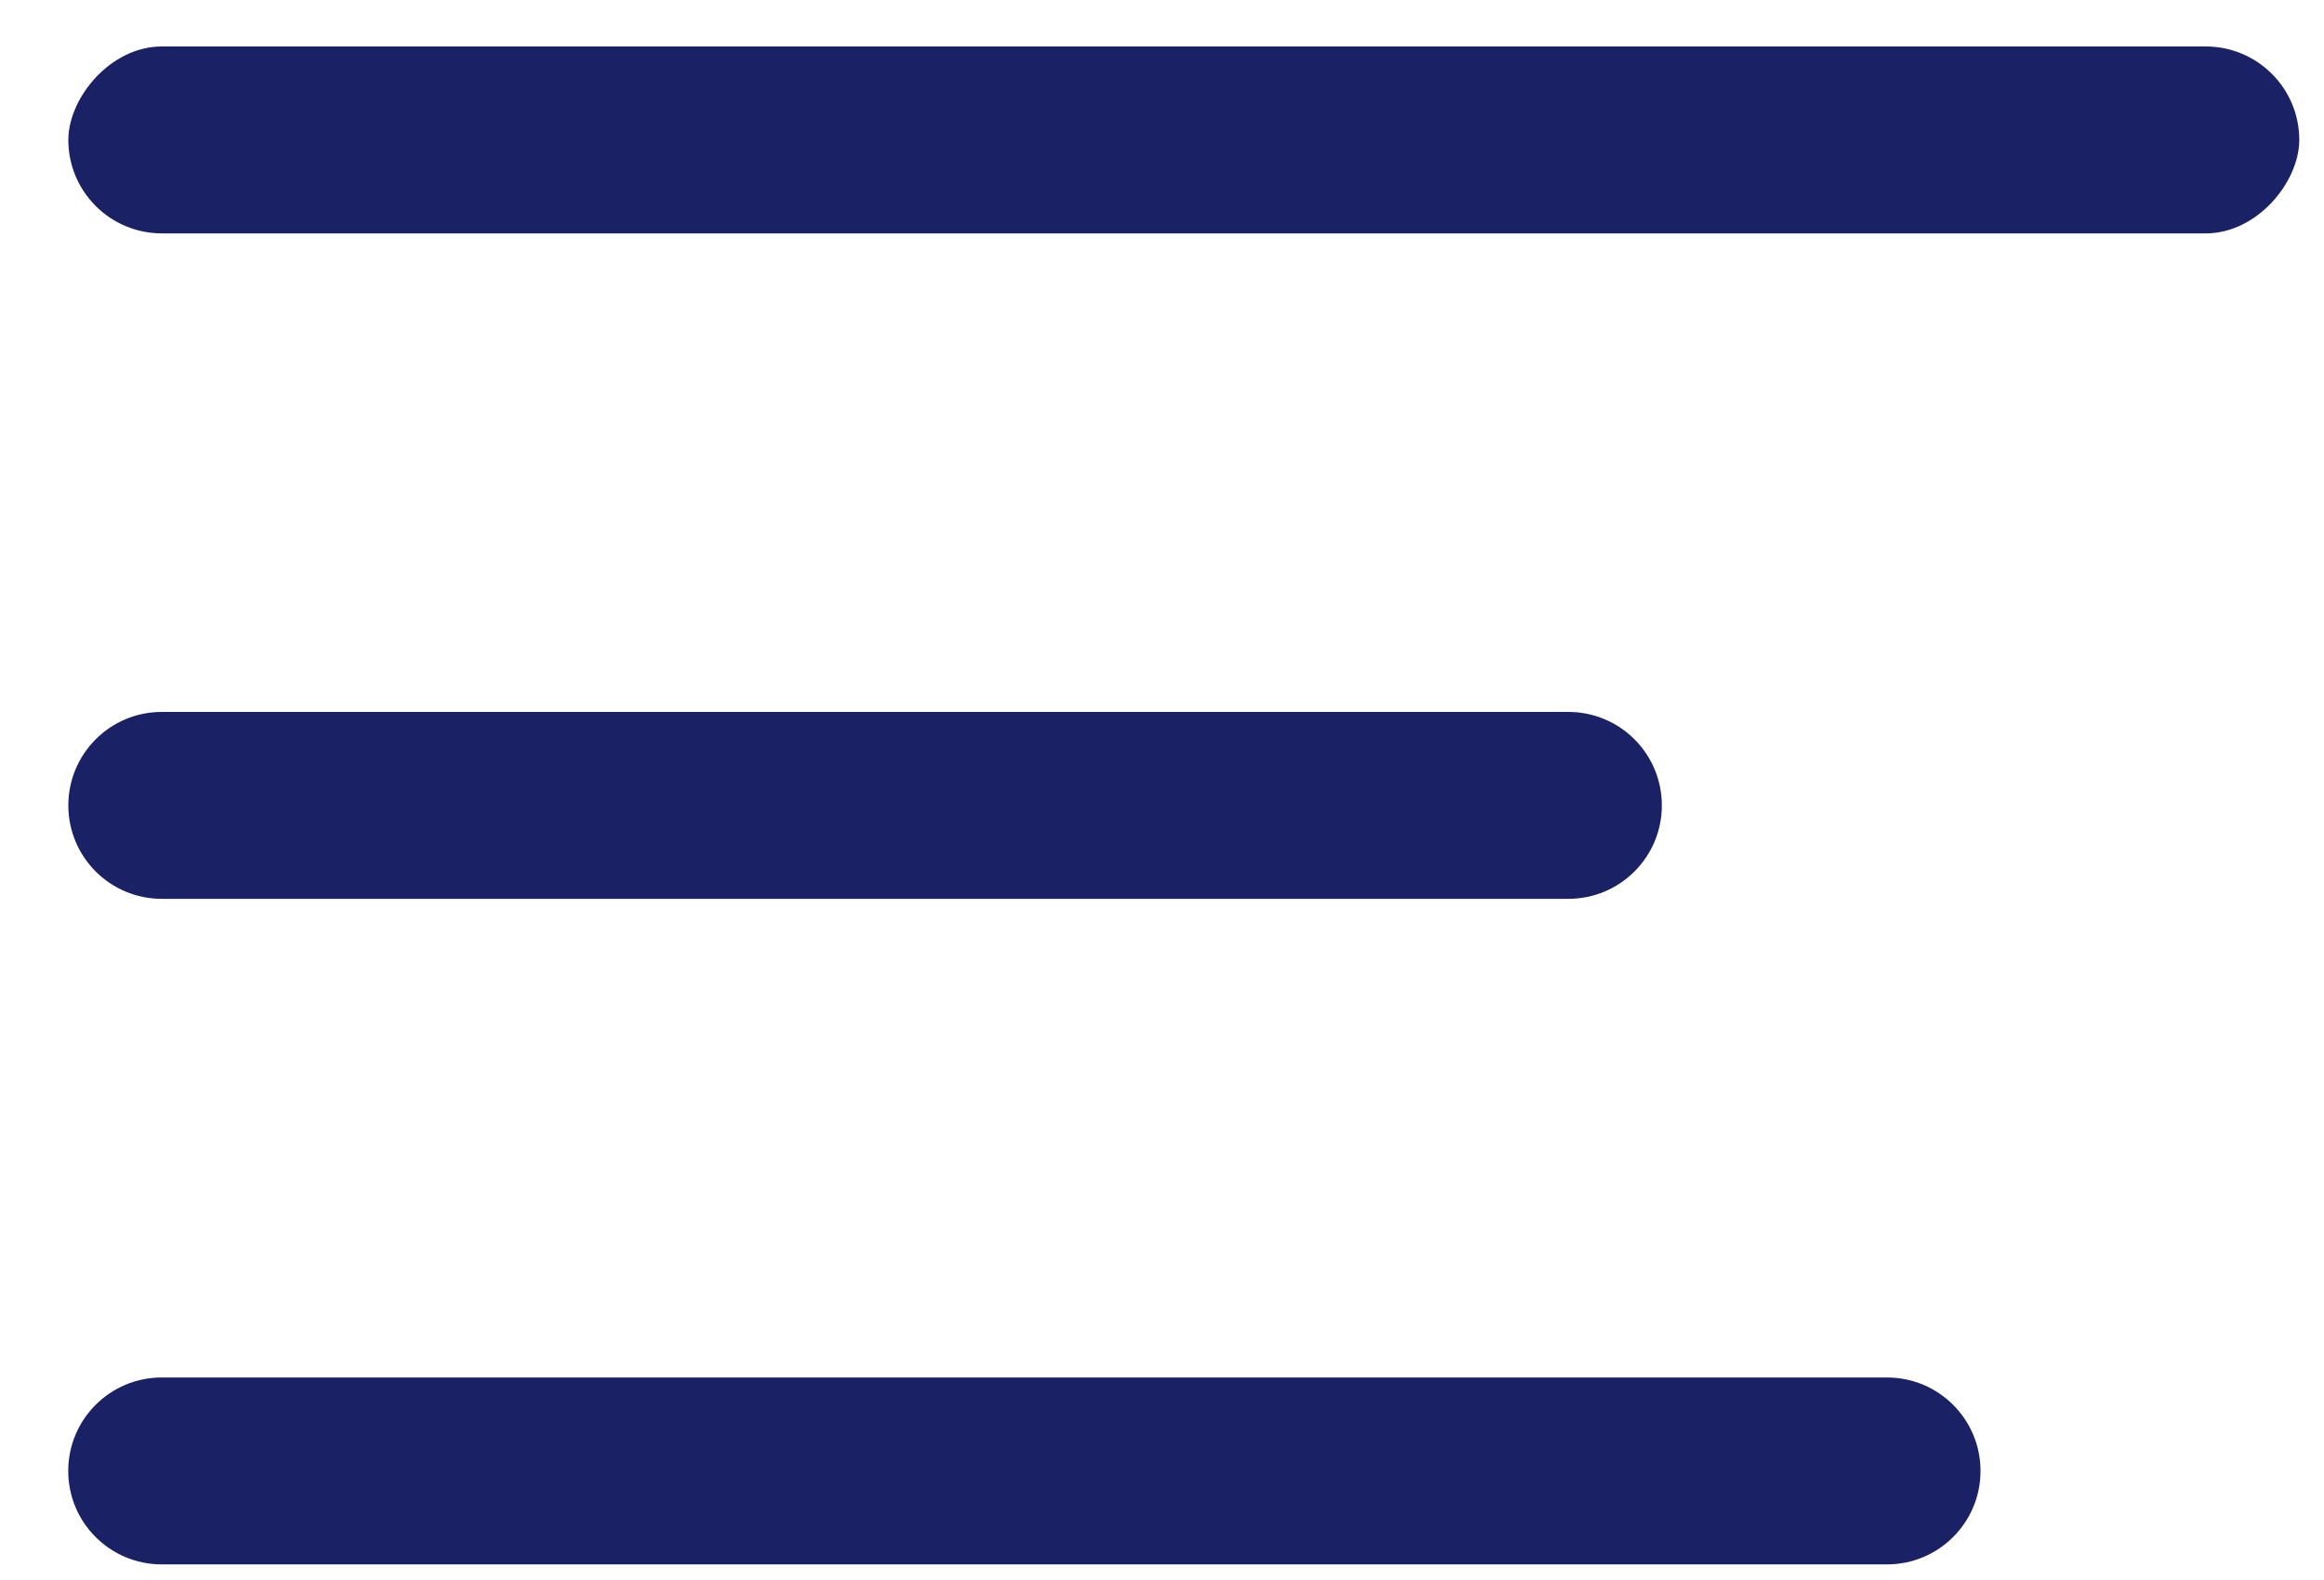 <svg width="25" height="17" viewBox="0 0 25 17" fill="none" xmlns="http://www.w3.org/2000/svg">
<rect width="23.999" height="2.011" rx="1.006" transform="matrix(-1 0 0 1 24.734 0.5)" fill="#1A2165"/>
<path d="M17.877 8.666C17.877 8.11 17.427 7.66 16.871 7.66H1.74C1.185 7.66 0.735 8.11 0.735 8.666C0.735 9.221 1.185 9.671 1.74 9.671H16.871C17.427 9.671 17.877 9.221 17.877 8.666Z" fill="#1A2165"/>
<path d="M21.305 15.827C21.305 15.271 20.855 14.821 20.299 14.821H1.74C1.184 14.821 0.734 15.271 0.734 15.827C0.734 16.382 1.184 16.832 1.74 16.832H20.299C20.855 16.832 21.305 16.382 21.305 15.827Z" fill="#1A2165"/>
</svg>
